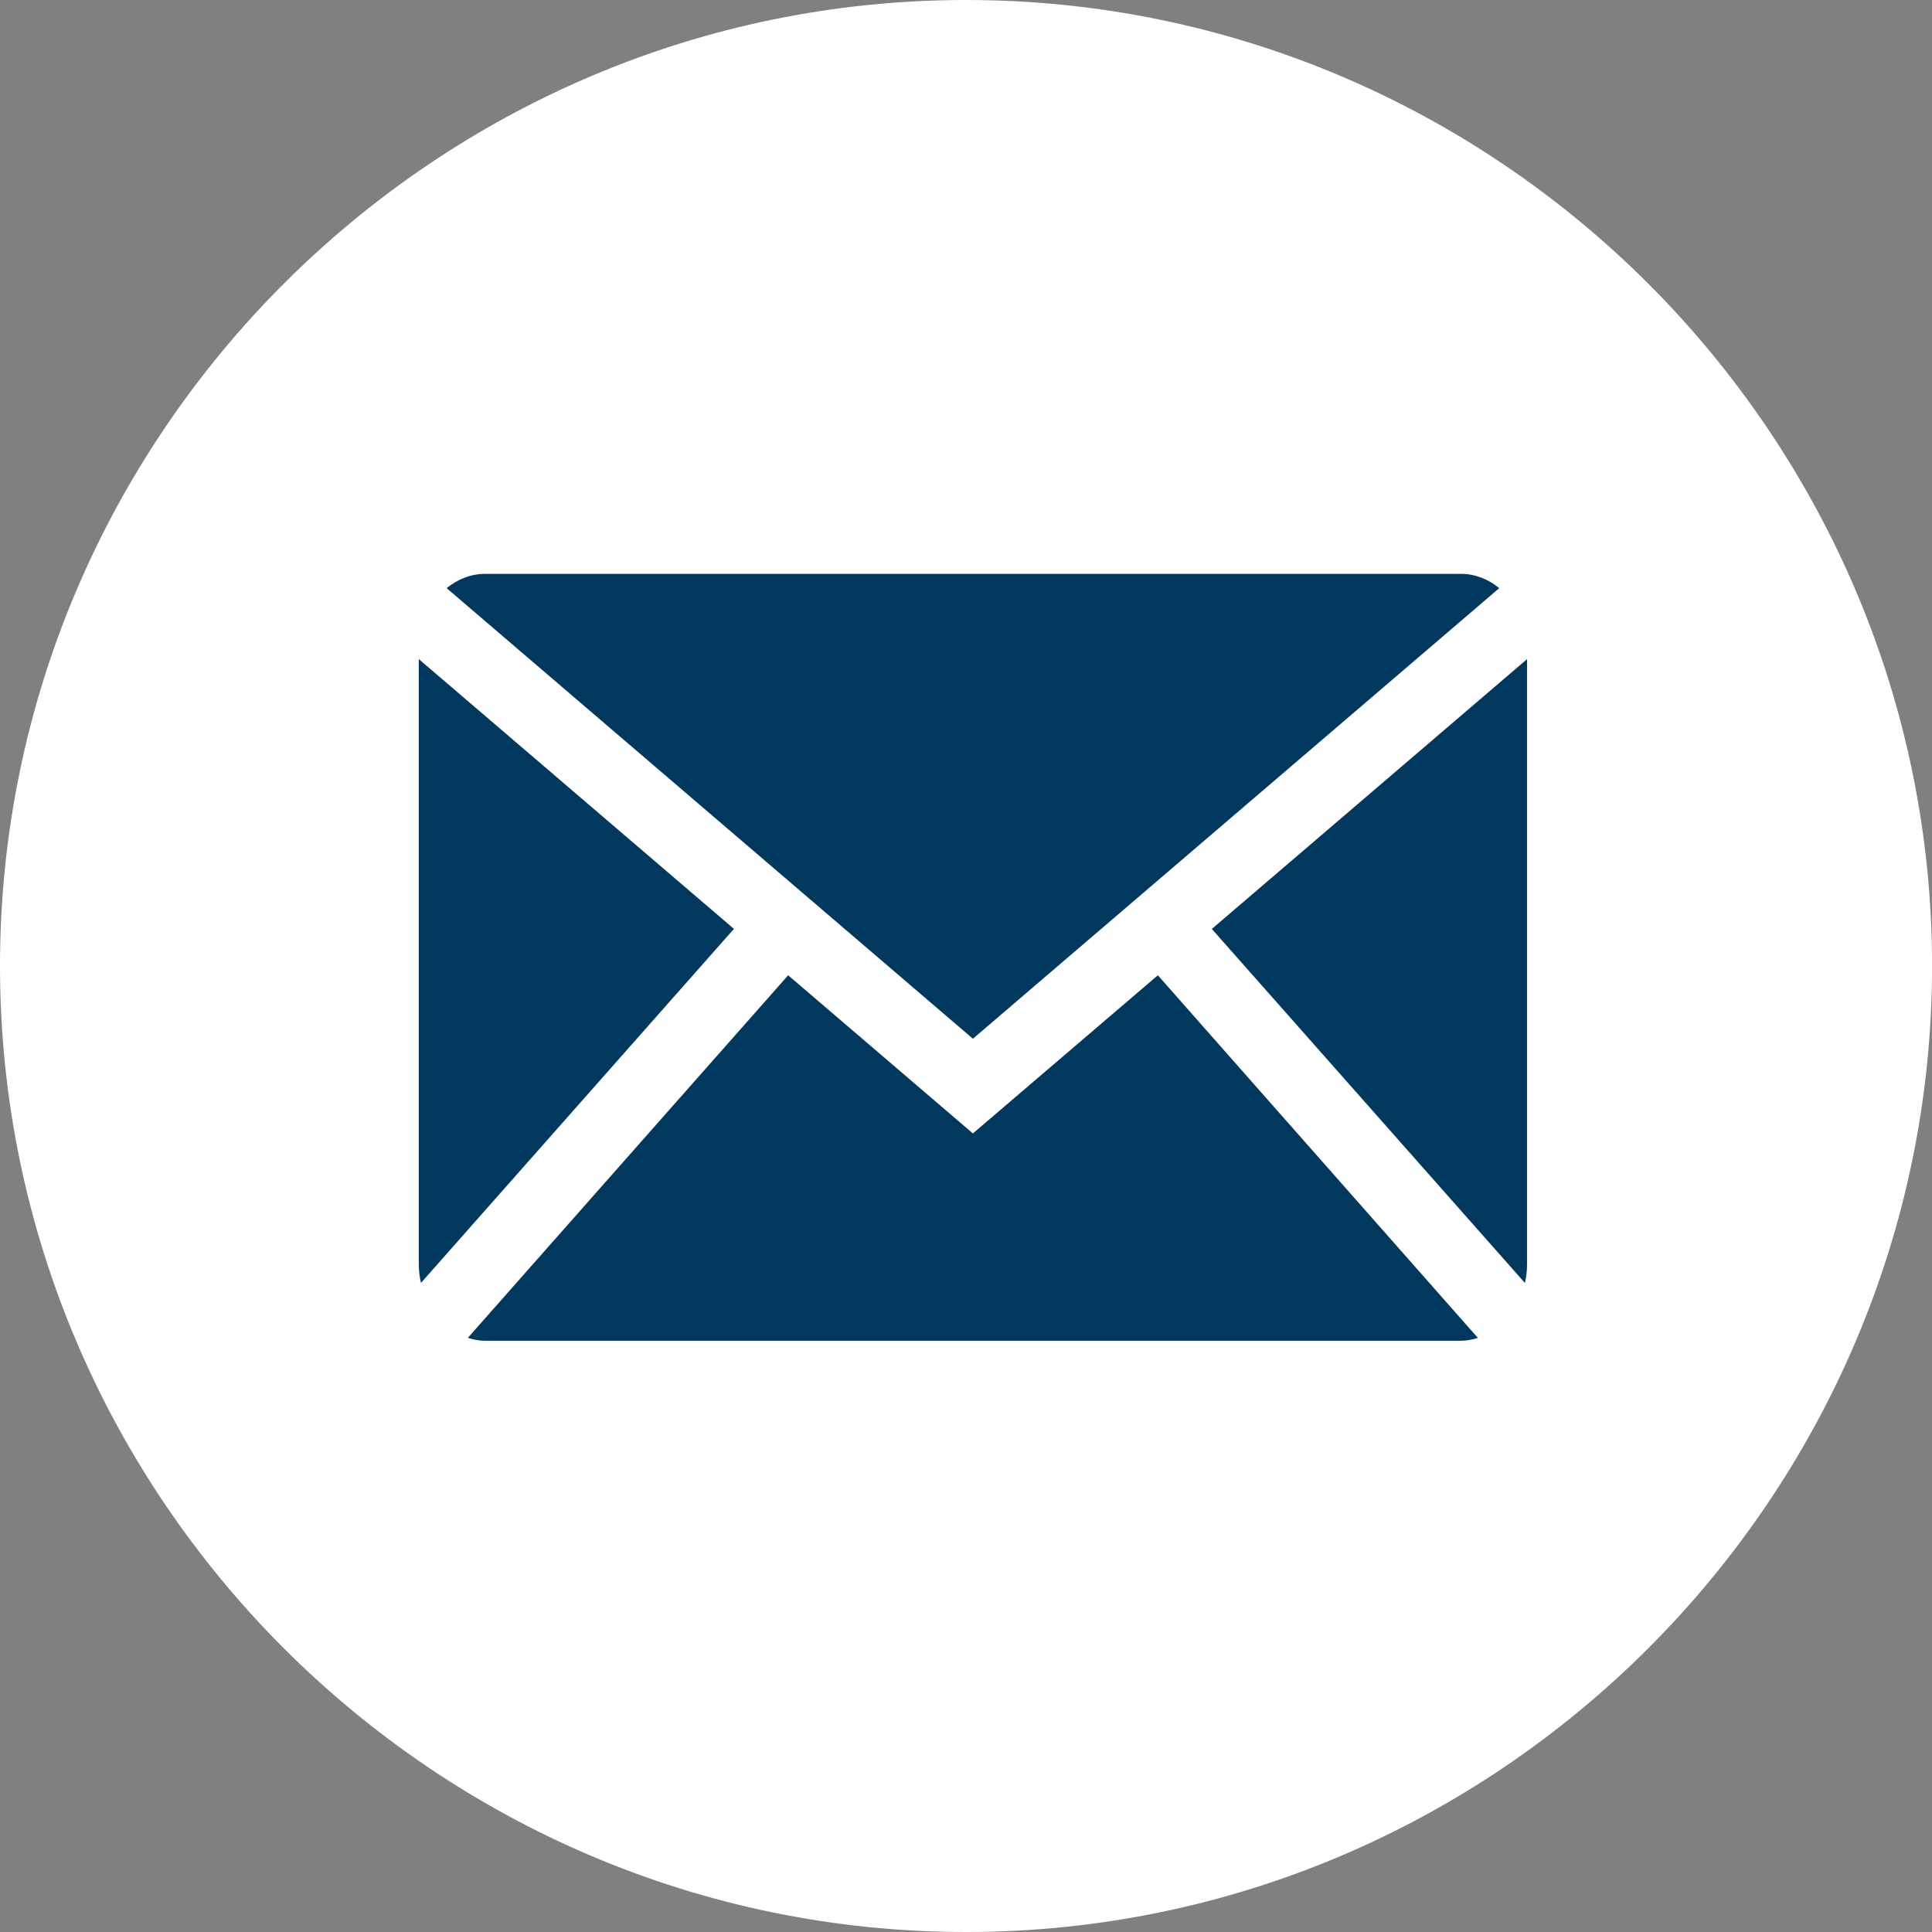 <?xml version="1.0" encoding="utf-8"?>
<!-- Generator: Adobe Illustrator 16.2.0, SVG Export Plug-In . SVG Version: 6.00 Build 0)  -->
<!DOCTYPE svg PUBLIC "-//W3C//DTD SVG 1.1//EN" "http://www.w3.org/Graphics/SVG/1.1/DTD/svg11.dtd">
<svg version="1.1" id="Layer_1" xmlns="http://www.w3.org/2000/svg" xmlns:xlink="http://www.w3.org/1999/xlink" x="0px" y="0px"
	 width="29.354px" height="29.354px" viewBox="8.001 8.161 29.354 29.354" enable-background="new 8.001 8.161 29.354 29.354"
	 xml:space="preserve">
<rect x="8.001" y="8.161" width="29.354" height="29.354" fill="#808080" stroke="none"/>
<path fill="#FFFFFF" d="M22.679,37.515L22.679,37.515c-8.073,0-14.678-6.604-14.678-14.678c0-8.072,6.604-14.676,14.678-14.676
	s14.677,6.604,14.677,14.676C37.355,30.912,30.752,37.515,22.679,37.515"/>
<path fill="#01385E" d="M22.783,23.943l7.997-6.846c-0.165-0.135-0.365-0.217-0.583-0.217H15.37c-0.218,0-0.417,0.082-0.583,0.217
	L22.783,23.943z"/>
<path fill="#01385E" d="M31.17,27.654c0.02-0.089,0.032-0.179,0.032-0.276v-9.202l-4.789,4.099L31.17,27.654z"/>
<path fill="#01385E" d="M25.593,22.979l-2.81,2.403l-2.807-2.403l-4.867,5.509c0.085,0.026,0.171,0.044,0.261,0.044h14.827
	c0.09,0,0.175-0.018,0.258-0.044L25.593,22.979z"/>
<path fill="#01385E" d="M19.152,22.274l-4.788-4.099v9.202c0,0.096,0.014,0.188,0.033,0.276L19.152,22.274z"/>
</svg>
